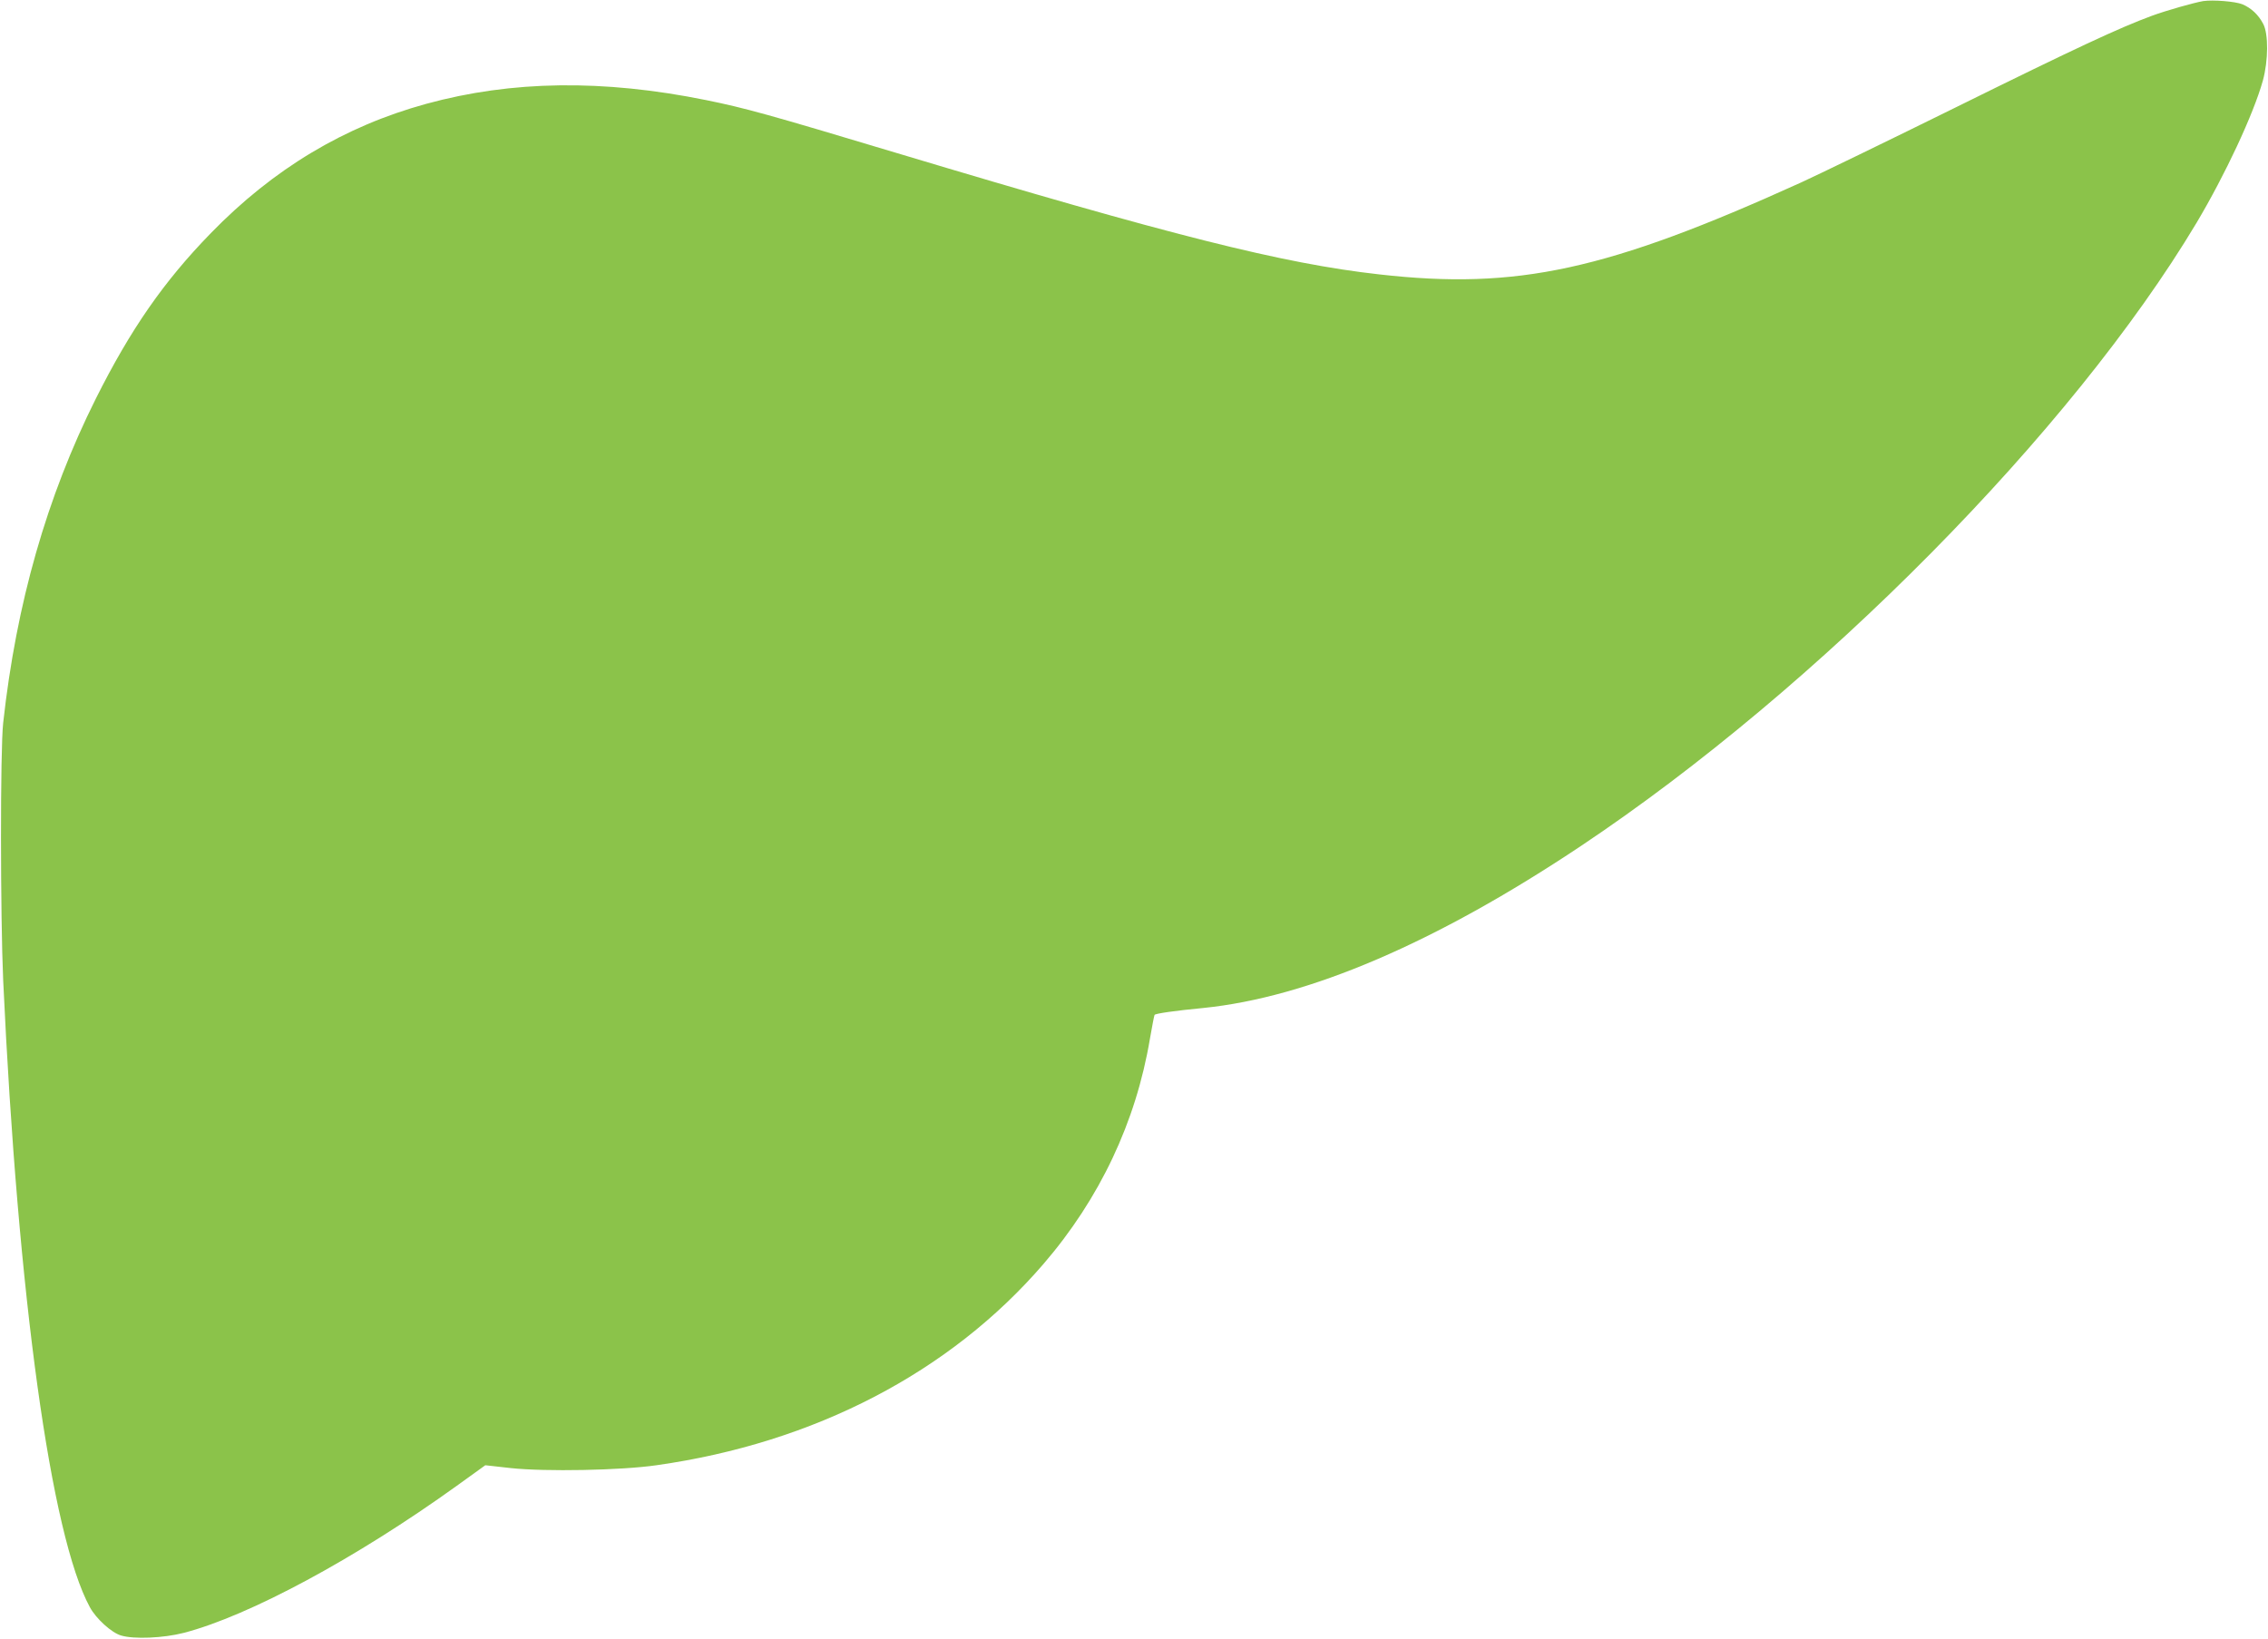 <?xml version="1.0" standalone="no"?>
<!DOCTYPE svg PUBLIC "-//W3C//DTD SVG 20010904//EN"
 "http://www.w3.org/TR/2001/REC-SVG-20010904/DTD/svg10.dtd">
<svg version="1.0" xmlns="http://www.w3.org/2000/svg"
 width="1280pt" height="925pt" viewBox="0 0 1280 925"
 preserveAspectRatio="xMidYMid meet">
<g transform="translate(0,925) scale(0.1,-0.1)"
fill="#8bc34a" stroke="none">
<path d="M12435 9244 c-53 -9 -208 -53 -290 -83 -182 -67 -427 -181 -1105
-516 -393 -194 -787 -385 -875 -425 -1095 -497 -1602 -607 -2380 -519 -546 61
-1178 221 -2720 684 -732 220 -859 255 -1080 300 -582 118 -1097 111 -1579
-21 -463 -127 -863 -367 -1216 -730 -266 -273 -453 -543 -649 -934 -277 -554
-449 -1157 -523 -1830 -17 -152 -16 -1092 0 -1455 83 -1787 269 -3132 489
-3537 35 -65 122 -144 176 -160 73 -22 238 -15 355 15 368 96 970 420 1540
830 l161 116 143 -16 c195 -21 624 -13 823 16 891 126 1657 524 2184 1136 317
368 522 801 601 1272 12 70 24 131 26 134 4 8 117 24 274 39 594 60 1313 368
2130 913 1344 897 2773 2343 3476 3518 162 272 322 614 375 804 31 113 32 264
2 320 -27 52 -68 90 -118 111 -40 16 -164 26 -220 18z"/>
</g>
</svg>
